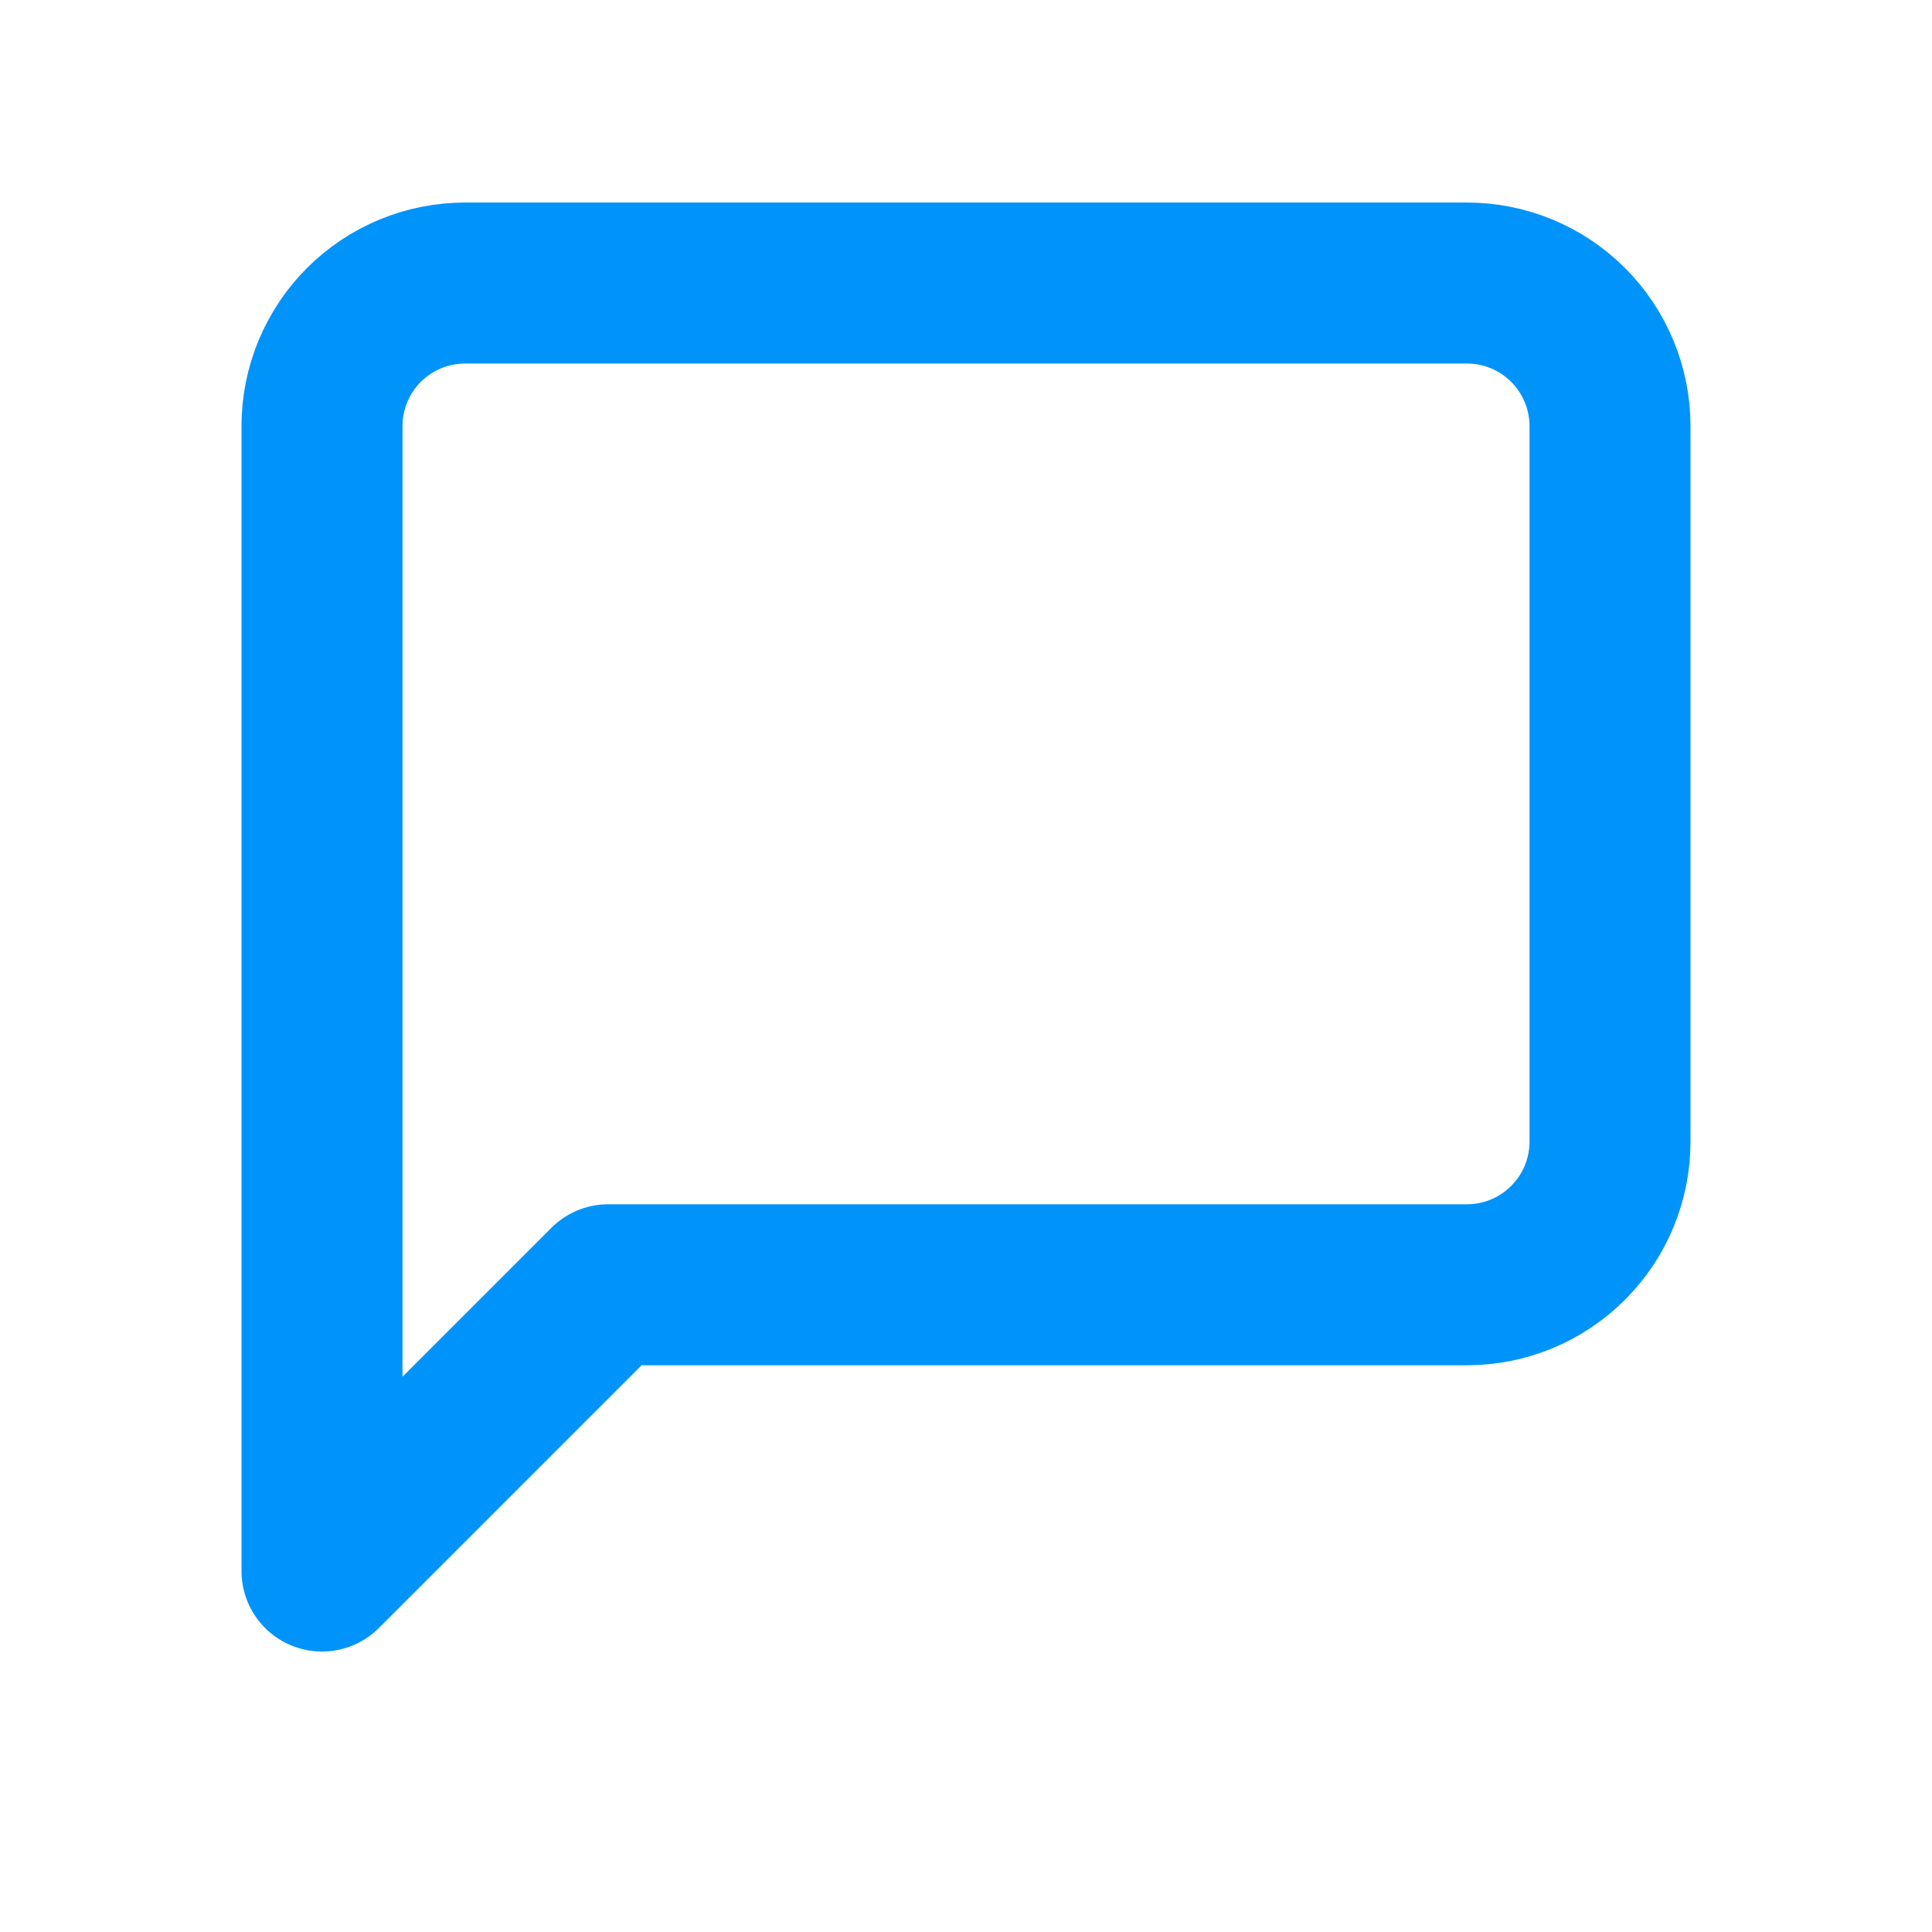 <svg width="24" height="24" viewBox="0 0 24 24" fill="none" xmlns="http://www.w3.org/2000/svg">
<path d="M20 14.182C20 14.654 19.813 15.106 19.479 15.439C19.146 15.773 18.694 15.96 18.222 15.96H7.556L4 19.516V5.293C4 4.822 4.187 4.37 4.521 4.036C4.854 3.703 5.306 3.516 5.778 3.516H18.222C18.694 3.516 19.146 3.703 19.479 4.036C19.813 4.37 20 4.822 20 5.293V14.182Z" stroke="#0094FA" stroke-width="2" stroke-linecap="round" stroke-linejoin="round"/>
</svg>
